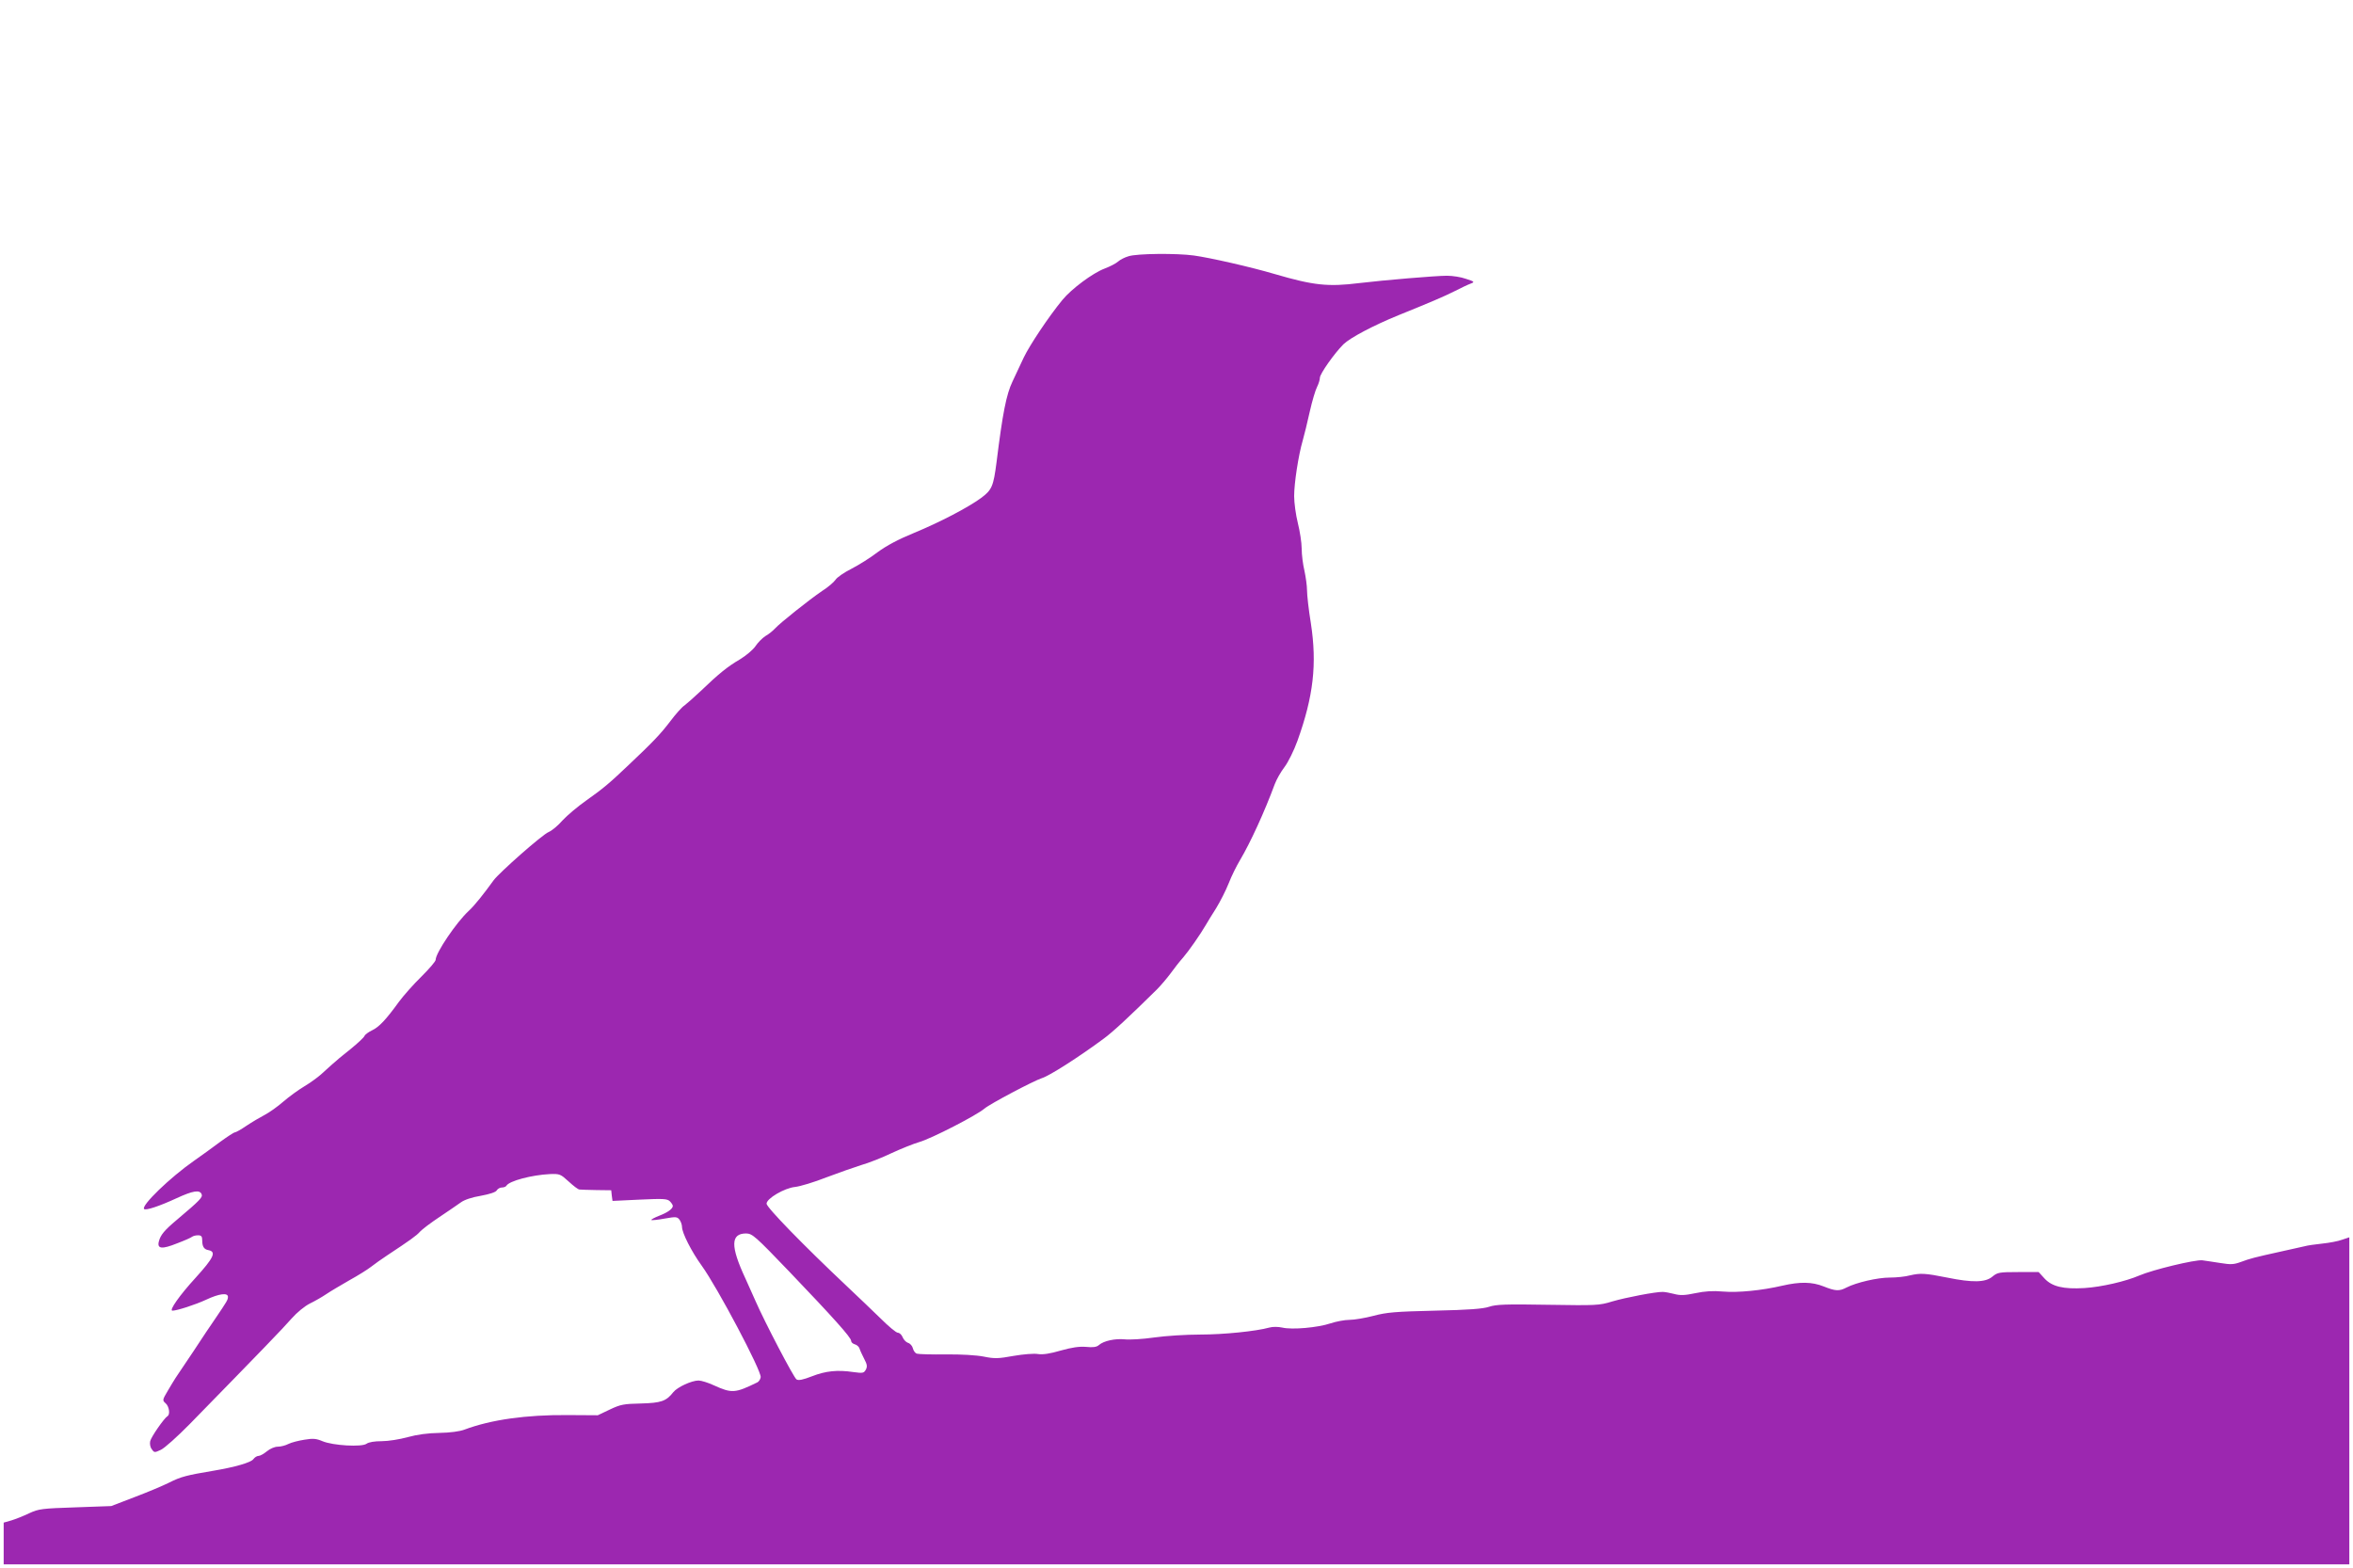 <?xml version="1.0" standalone="no"?>
<!DOCTYPE svg PUBLIC "-//W3C//DTD SVG 20010904//EN"
 "http://www.w3.org/TR/2001/REC-SVG-20010904/DTD/svg10.dtd">
<svg version="1.0" xmlns="http://www.w3.org/2000/svg"
 width="1280pt" height="853pt" viewBox="0 0 1280 853"
 preserveAspectRatio="xMidYMid meet">
<g transform="translate(0,853) scale(0.1,-0.1)"
fill="#9c27b0" stroke="none">
<path d="M6139 7136 c-21 -6 -46 -19 -57 -29 -11 -10 -44 -27 -73 -38 -64 -24
-180 -110 -230 -171 -74 -90 -178 -246 -210 -313 -18 -38 -45 -97 -61 -130
-34 -71 -54 -174 -87 -440 -17 -131 -25 -150 -84 -194 -73 -53 -222 -131 -367
-191 -83 -34 -147 -68 -196 -104 -39 -30 -103 -70 -142 -90 -40 -20 -79 -47
-87 -60 -9 -13 -41 -41 -73 -61 -68 -46 -229 -174 -256 -204 -11 -12 -34 -31
-52 -41 -17 -11 -42 -36 -55 -56 -13 -19 -51 -51 -84 -71 -67 -39 -115 -78
-213 -172 -37 -35 -77 -70 -89 -79 -13 -8 -47 -46 -77 -86 -52 -68 -91 -110
-230 -241 -103 -98 -137 -126 -226 -189 -47 -33 -105 -82 -130 -109 -24 -28
-58 -56 -75 -63 -35 -14 -269 -221 -300 -263 -51 -71 -105 -139 -135 -166 -68
-63 -180 -229 -180 -266 0 -9 -35 -49 -77 -91 -43 -42 -98 -104 -123 -138 -71
-98 -108 -137 -146 -155 -19 -9 -38 -23 -41 -30 -2 -8 -37 -40 -76 -72 -40
-31 -85 -69 -100 -83 -15 -14 -43 -38 -61 -55 -18 -16 -59 -46 -91 -65 -32
-19 -84 -57 -114 -83 -31 -27 -76 -59 -101 -72 -25 -13 -69 -39 -99 -59 -29
-20 -58 -36 -63 -36 -6 0 -42 -24 -82 -53 -39 -29 -102 -75 -141 -102 -129
-90 -289 -244 -271 -262 9 -9 82 15 175 58 91 42 128 48 138 22 6 -16 -7 -31
-134 -138 -69 -58 -90 -83 -99 -119 -10 -40 17 -43 99 -10 40 15 76 31 82 36
5 4 19 8 32 8 18 0 23 -6 23 -27 0 -35 10 -50 35 -54 43 -9 27 -42 -70 -149
-88 -96 -147 -180 -127 -180 25 0 126 33 182 59 72 34 120 40 120 16 0 -16 -5
-24 -70 -120 -19 -27 -72 -106 -117 -175 -46 -69 -90 -135 -98 -146 -8 -12
-27 -44 -43 -71 -29 -49 -29 -51 -11 -67 19 -16 26 -61 10 -70 -19 -12 -89
-113 -94 -136 -3 -15 0 -33 9 -44 13 -19 15 -19 49 -3 20 9 90 72 156 139 388
397 509 522 555 575 30 34 72 68 100 82 27 13 67 36 89 51 22 15 78 48 125 75
47 26 100 59 119 74 18 14 57 42 86 61 124 82 161 108 180 130 11 12 58 48
105 79 48 32 100 68 117 80 19 14 60 28 109 36 49 9 81 20 86 29 5 9 18 16 28
16 10 0 22 4 25 10 16 26 137 58 236 63 54 2 58 0 102 -40 26 -24 52 -44 59
-44 7 -1 49 -2 93 -3 l80 -1 3 -29 4 -29 147 7 c130 6 150 5 165 -9 9 -9 16
-20 16 -25 0 -16 -28 -36 -75 -54 -25 -10 -44 -20 -42 -23 3 -2 35 1 73 8 62
11 68 10 81 -7 7 -10 13 -27 13 -38 0 -33 52 -135 107 -211 86 -119 326 -573
321 -607 -2 -12 -10 -24 -18 -28 -121 -59 -138 -61 -237 -16 -30 14 -68 26
-83 26 -38 0 -115 -36 -137 -63 -39 -50 -67 -59 -177 -62 -93 -2 -110 -5 -169
-33 l-65 -31 -163 1 c-226 2 -418 -25 -562 -79 -26 -10 -79 -17 -137 -18 -63
-1 -121 -9 -172 -23 -43 -12 -106 -22 -141 -22 -39 0 -71 -5 -83 -14 -26 -19
-183 -10 -240 14 -33 14 -51 16 -98 8 -32 -5 -71 -15 -87 -23 -15 -8 -41 -15
-58 -15 -17 0 -42 -11 -59 -25 -17 -14 -37 -25 -45 -25 -9 0 -22 -8 -29 -18
-13 -18 -99 -43 -218 -63 -143 -24 -176 -32 -239 -64 -36 -18 -122 -54 -191
-80 l-125 -48 -195 -7 c-181 -6 -199 -8 -251 -32 -31 -15 -74 -32 -97 -39
l-42 -12 0 -114 0 -113 6380 0 6380 0 0 890 0 889 -39 -13 c-21 -8 -69 -17
-107 -21 -38 -4 -82 -10 -99 -15 -16 -4 -75 -17 -130 -29 -140 -31 -164 -37
-215 -56 -38 -14 -55 -15 -110 -6 -36 6 -81 12 -100 15 -39 4 -269 -51 -343
-83 -75 -32 -204 -62 -298 -68 -115 -7 -177 8 -218 53 l-31 34 -111 0 c-104 0
-113 -2 -141 -25 -38 -32 -109 -33 -246 -5 -120 24 -145 25 -202 12 -25 -7
-74 -12 -110 -12 -67 0 -182 -27 -235 -54 -40 -21 -60 -20 -125 6 -63 25 -128
26 -224 4 -111 -26 -242 -39 -323 -32 -55 5 -99 2 -151 -9 -57 -12 -82 -13
-115 -4 -23 6 -51 11 -62 11 -37 1 -200 -30 -275 -52 -71 -22 -88 -22 -350
-18 -229 4 -282 2 -320 -11 -33 -11 -110 -17 -295 -21 -213 -5 -262 -9 -333
-28 -46 -12 -105 -22 -131 -22 -26 0 -73 -9 -103 -19 -68 -23 -209 -36 -263
-23 -22 5 -53 5 -70 0 -72 -20 -249 -38 -376 -38 -76 0 -189 -7 -251 -16 -62
-9 -134 -13 -160 -10 -52 5 -114 -8 -140 -31 -12 -11 -32 -14 -70 -10 -38 3
-77 -3 -138 -20 -58 -17 -97 -23 -123 -19 -21 4 -81 -1 -133 -10 -83 -15 -103
-16 -162 -4 -40 8 -124 13 -207 12 -77 -1 -147 1 -157 4 -9 2 -19 16 -22 29
-3 13 -15 27 -27 30 -11 4 -24 18 -29 31 -5 13 -17 24 -26 24 -9 0 -51 35 -94
78 -44 42 -124 120 -180 172 -242 228 -440 432 -440 452 0 28 97 85 155 91 28
3 104 26 170 52 66 25 152 55 190 67 39 11 113 40 165 65 52 24 119 51 150 60
67 19 313 146 355 182 30 26 269 152 313 166 40 12 200 114 335 214 50 36 143
123 290 268 21 21 55 61 75 88 20 28 50 66 68 86 31 36 94 126 124 178 8 14
33 55 56 91 22 36 53 97 68 135 15 39 43 95 61 125 57 96 134 264 189 413 10
27 34 69 54 95 19 25 51 89 70 142 87 242 107 417 73 639 -12 73 -21 154 -21
180 0 25 -7 73 -14 106 -8 33 -15 87 -15 120 0 33 -10 96 -21 140 -11 44 -20
110 -20 146 0 70 23 222 47 304 8 27 25 98 38 156 13 58 31 118 40 135 8 16
15 38 15 49 0 21 78 132 128 182 37 36 162 102 299 158 173 70 244 100 308
132 33 17 71 35 85 40 23 9 22 11 -25 26 -27 10 -74 17 -104 17 -60 0 -344
-24 -477 -40 -169 -21 -247 -13 -459 49 -132 39 -353 89 -440 101 -94 13 -311
11 -356 -4z m-1844 -5525 c238 -249 335 -357 335 -375 0 -8 9 -16 20 -19 11
-3 23 -13 26 -24 3 -10 15 -35 25 -55 16 -30 18 -42 9 -59 -11 -19 -16 -20
-68 -13 -87 13 -151 6 -225 -23 -49 -19 -73 -24 -84 -17 -15 9 -174 314 -222
424 -13 30 -39 87 -56 125 -82 176 -81 245 4 245 34 -1 49 -14 236 -209z"/>
</g>
</svg>
